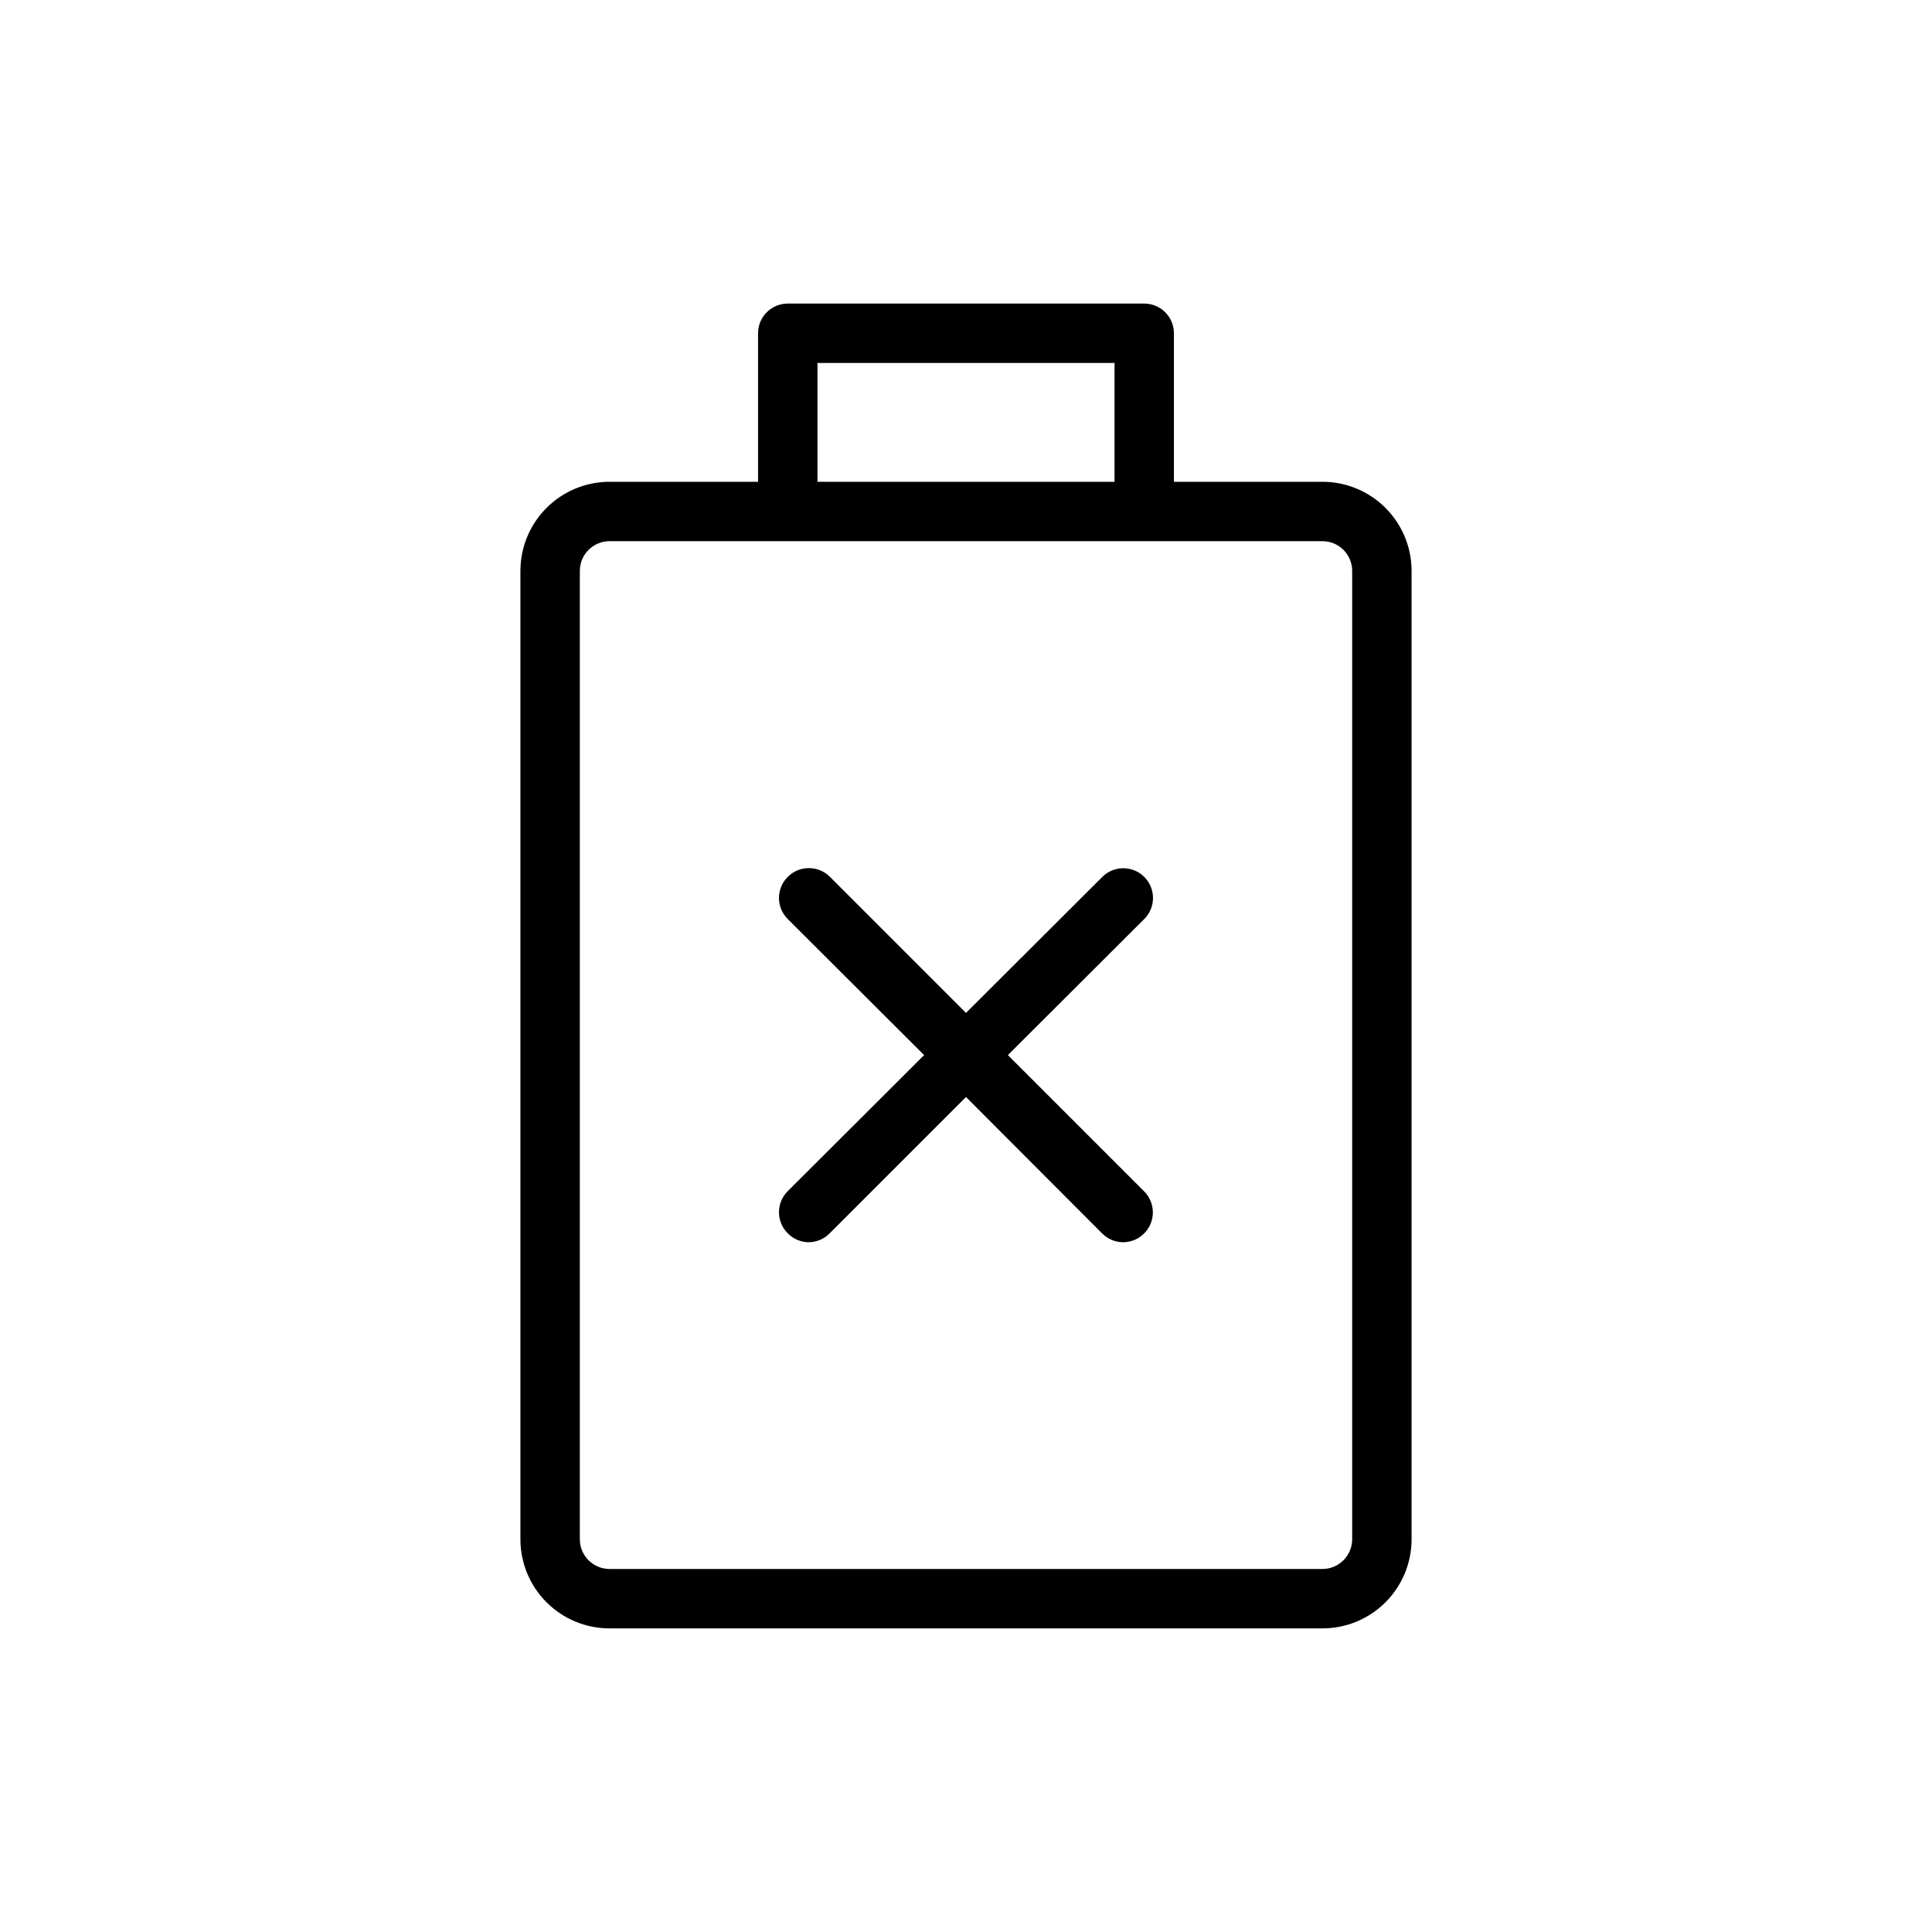<?xml version="1.0" encoding="UTF-8"?>
<!-- Uploaded to: SVG Repo, www.svgrepo.com, Generator: SVG Repo Mixer Tools -->
<svg fill="#000000" width="800px" height="800px" version="1.1" viewBox="144 144 512 512" xmlns="http://www.w3.org/2000/svg">
 <g>
  <path d="m494.46 271.68h-39.359v-39.359c0-2.086-0.828-4.09-2.305-5.566-1.477-1.477-3.477-2.305-5.566-2.305h-94.465c-4.348 0-7.871 3.523-7.871 7.871v39.359h-39.359c-6.266 0-12.27 2.488-16.699 6.918-4.43 4.43-6.918 10.438-6.918 16.699v256.63c0 6.262 2.488 12.27 6.918 16.699 4.43 4.426 10.434 6.914 16.699 6.914h188.93c6.266 0 12.273-2.488 16.699-6.914 4.43-4.43 6.918-10.438 6.918-16.699v-256.63c0-6.262-2.488-12.27-6.918-16.699-4.426-4.43-10.434-6.918-16.699-6.918zm-133.82-31.488h78.723v31.488h-78.723zm141.7 311.73c0 2.086-0.832 4.09-2.309 5.566-1.473 1.477-3.477 2.305-5.566 2.305h-188.93c-4.348 0-7.871-3.523-7.871-7.871v-256.63c0-4.348 3.523-7.871 7.871-7.871h188.93c2.09 0 4.094 0.828 5.566 2.305 1.477 1.477 2.309 3.477 2.309 5.566z"/>
  <path d="m447.23 376.38c-3.07-3.051-8.027-3.051-11.098 0l-36.133 36.055-36.055-36.055c-1.48-1.492-3.492-2.328-5.59-2.328-2.098 0-4.109 0.836-5.59 2.328-1.488 1.477-2.328 3.488-2.328 5.59 0 2.098 0.84 4.109 2.328 5.59l36.133 36.051-36.133 36.055c-1.488 1.48-2.328 3.492-2.328 5.59 0 2.098 0.84 4.109 2.328 5.59 1.453 1.48 3.434 2.332 5.512 2.359 2.102-0.008 4.117-0.859 5.59-2.359l36.133-36.133 36.051 36.133c1.473 1.5 3.488 2.352 5.59 2.359 2.106-0.008 4.117-0.859 5.59-2.359 3.051-3.07 3.051-8.031 0-11.102l-36.133-36.133 36.133-36.051c1.492-1.48 2.328-3.492 2.328-5.59 0-2.102-0.836-4.113-2.328-5.59z"/>
 </g>
</svg>